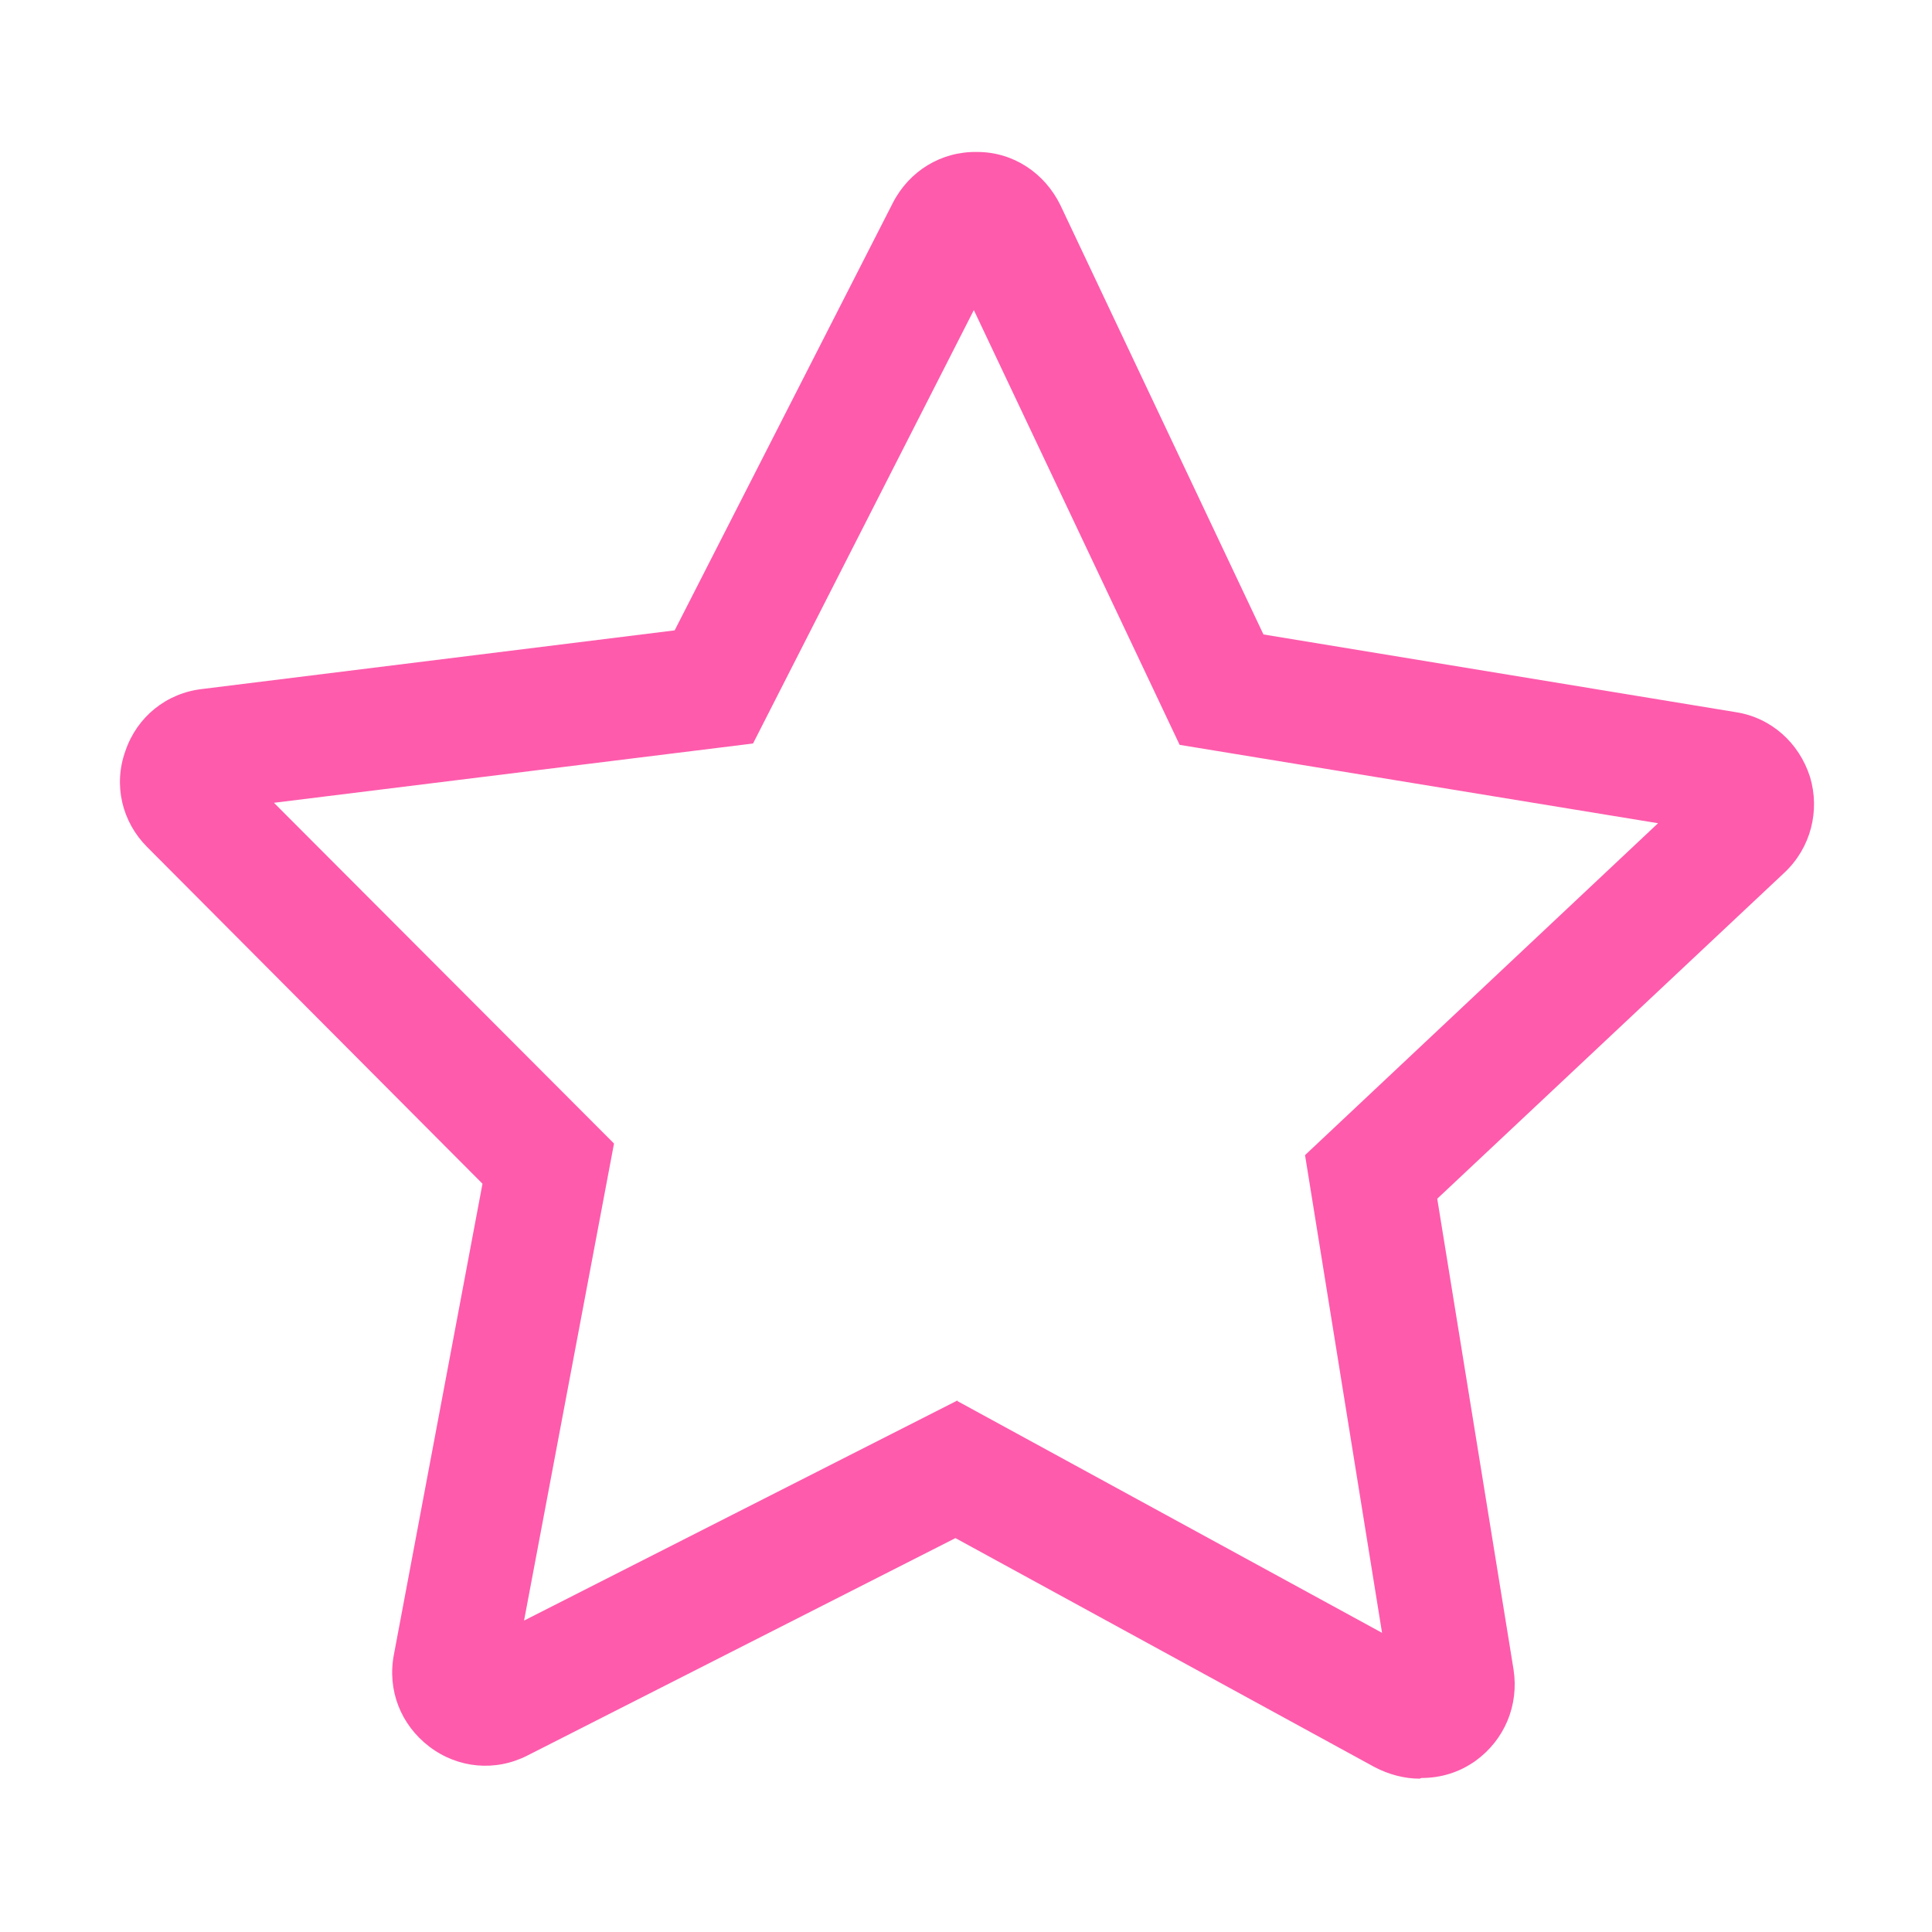 <ns0:svg xmlns:ns0="http://www.w3.org/2000/svg" id="Layer_1" data-name="Layer 1" version="1.1" viewBox="0 0 283.5 283.5" width="40" height="40">
  <ns0:defs>
    <ns0:style>
      .cls-1 {
        fill: #fe5bac;
        stroke-width: 0px;
      }
    </ns0:style>
  </ns0:defs>
  <ns0:path class="cls-1" d="M208.3,261c-2.2,0-4.5-.6-6.6-1.7l-61.5-33.6-62.8,31.9c-4.7,2.4-10.2,1.9-14.4-1.3-4.2-3.2-6.2-8.3-5.2-13.5l13-69.1-49.2-49.4c-3.7-3.7-5-9.1-3.2-14.1,1.7-5,6-8.5,11.3-9.1l69.3-8.6,32-62.7c2.4-4.7,7.1-7.6,12.4-7.5,5.3,0,9.9,3.1,12.2,7.8l29.8,63,69.3,11.4c5.2.8,9.3,4.5,10.9,9.5,1.5,5,.1,10.4-3.7,14l-51,47.9,11.2,69.1c.8,5.2-1.3,10.3-5.6,13.4-2.4,1.7-5.1,2.5-7.9,2.5ZM140.5,205.6l62.3,34-11.3-70.1,51.8-48.7-70.2-11.5-30.2-63.8-32.4,63.6-70.3,8.7,49.9,50-13.2,70,63.6-32.3ZM31.7,118.9h0s0,0,0,0h0Z" />
</ns0:svg>